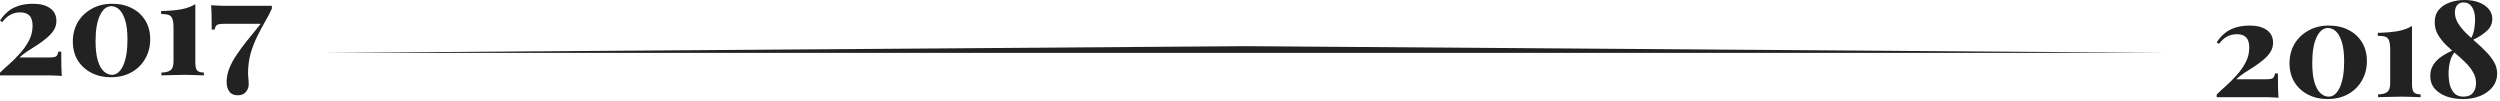 <svg xmlns="http://www.w3.org/2000/svg" width="743" height="30" viewBox="0 0 743 30" fill="none"><path d="M62.758 1.52C62.998 1.573 63.438 1.613 64.078 1.64C64.718 1.667 65.451 1.693 66.278 1.72C67.104 1.72 67.918 1.72 68.718 1.72H80.798V2.56C80.291 3.707 79.638 4.96 78.838 6.32C78.064 7.68 77.278 9.16 76.478 10.76C75.678 12.36 75.011 14.08 74.478 15.92C73.971 17.76 73.718 19.733 73.718 21.84C73.718 21.92 73.731 22.173 73.758 22.6C73.811 23.053 73.851 23.52 73.878 24C73.904 24.48 73.918 24.84 73.918 25.08C73.918 25.88 73.651 26.613 73.118 27.28C72.584 27.973 71.758 28.32 70.638 28.32C69.518 28.32 68.691 27.947 68.158 27.2C67.624 26.48 67.358 25.547 67.358 24.4C67.358 23.013 67.624 21.64 68.158 20.28C68.718 18.92 69.451 17.573 70.358 16.24C71.264 14.907 72.224 13.6 73.238 12.32C74.251 11.04 75.238 9.827 76.198 8.68C77.184 7.507 78.011 6.427 78.678 5.44L77.878 7.08H66.478C65.384 7.08 64.691 7.213 64.398 7.48C64.104 7.72 63.904 8.16 63.798 8.8H62.918C62.918 6.907 62.904 5.427 62.878 4.36C62.851 3.267 62.811 2.32 62.758 1.52Z" fill="#222222"></path><path d="M58.05 1.24V18.6C58.05 19.747 58.236 20.533 58.61 20.96C59.01 21.36 59.676 21.56 60.61 21.56V22.4C60.076 22.373 59.29 22.347 58.25 22.32C57.236 22.267 56.183 22.24 55.09 22.24C53.676 22.24 52.316 22.267 51.01 22.32C49.703 22.347 48.69 22.373 47.97 22.4V21.56C49.116 21.56 49.996 21.347 50.61 20.92C51.25 20.467 51.57 19.587 51.57 18.28V8.48C51.57 7.2 51.463 6.253 51.25 5.64C51.036 5.027 50.663 4.627 50.13 4.44C49.596 4.253 48.85 4.16 47.89 4.16V3.28C50.316 3.227 52.316 3.053 53.89 2.76C55.463 2.467 56.85 1.96 58.05 1.24Z" fill="#222222"></path><path d="M33.364 1.12C35.577 1.12 37.524 1.56 39.204 2.44C40.91 3.293 42.244 4.52 43.204 6.12C44.164 7.693 44.644 9.547 44.644 11.68C44.644 13.813 44.15 15.733 43.164 17.44C42.204 19.147 40.844 20.493 39.084 21.48C37.324 22.467 35.27 22.96 32.924 22.96C30.79 22.96 28.87 22.52 27.164 21.64C25.457 20.76 24.11 19.533 23.124 17.96C22.137 16.36 21.644 14.48 21.644 12.32C21.644 10.213 22.124 8.32 23.084 6.64C24.07 4.96 25.444 3.627 27.204 2.64C28.964 1.627 31.017 1.12 33.364 1.12ZM33.044 1.84C31.684 1.84 30.564 2.76 29.684 4.6C28.83 6.413 28.404 8.947 28.404 12.2C28.404 14.6 28.63 16.547 29.084 18.04C29.537 19.507 30.137 20.573 30.884 21.24C31.63 21.907 32.43 22.24 33.284 22.24C34.644 22.24 35.75 21.32 36.604 19.48C37.457 17.613 37.884 15.053 37.884 11.8C37.884 9.4 37.657 7.48 37.204 6.04C36.75 4.573 36.164 3.507 35.444 2.84C34.724 2.173 33.924 1.84 33.044 1.84Z" fill="#222222"></path><path d="M9.84 1.12C11.973 1.12 13.653 1.56 14.88 2.44C16.133 3.32 16.76 4.573 16.76 6.2C16.76 7.24 16.493 8.173 15.96 9C15.427 9.827 14.72 10.6 13.84 11.32C12.987 12.04 12.067 12.72 11.08 13.36C10.093 13.973 9.133 14.587 8.2 15.2C7.267 15.813 6.467 16.44 5.8 17.08H14.64C15.733 17.08 16.427 16.96 16.72 16.72C17.013 16.453 17.213 16 17.32 15.36H18.2C18.2 17.253 18.213 18.733 18.24 19.8C18.267 20.867 18.307 21.8 18.36 22.6C18.12 22.547 17.68 22.507 17.04 22.48C16.4 22.453 15.667 22.427 14.84 22.4C14.013 22.4 13.2 22.4 12.4 22.4H0V21.6C0.747 20.853 1.653 20.013 2.72 19.08C3.813 18.12 4.88 17.053 5.92 15.88C6.987 14.707 7.88 13.44 8.6 12.08C9.32 10.72 9.68 9.253 9.68 7.68C9.68 6.293 9.373 5.28 8.76 4.64C8.147 4 7.24 3.68 6.04 3.68C4.893 3.68 3.88 3.933 3 4.44C2.147 4.92 1.373 5.627 0.68 6.56L0 6.12C0.587 5.187 1.307 4.347 2.16 3.6C3.013 2.827 4.067 2.227 5.32 1.8C6.573 1.347 8.08 1.12 9.84 1.12Z" fill="#222222"></path><path d="M644.798 15.72H94.798L370.298 13.72L644.798 15.72Z" fill="#222222"></path><path d="M732.435 0C734.088 0 735.528 0.24 736.755 0.72C738.008 1.2 738.982 1.867 739.675 2.72C740.368 3.547 740.715 4.52 740.715 5.64C740.715 7 740.182 8.173 739.115 9.16C738.075 10.147 736.595 11.093 734.675 12L734.355 11.44C734.675 10.933 734.928 10.347 735.115 9.68C735.302 9.013 735.422 8.347 735.475 7.68C735.555 6.987 735.595 6.4 735.595 5.92C735.595 4.267 735.288 2.987 734.675 2.08C734.062 1.173 733.222 0.72 732.155 0.72C731.328 0.72 730.688 1 730.235 1.56C729.808 2.12 729.595 2.84 729.595 3.72C729.595 4.813 729.902 5.867 730.515 6.88C731.128 7.867 731.902 8.827 732.835 9.76C733.795 10.693 734.808 11.627 735.875 12.56C736.942 13.467 737.942 14.413 738.875 15.4C739.835 16.36 740.622 17.373 741.235 18.44C741.848 19.507 742.155 20.667 742.155 21.92C742.155 23.387 741.715 24.68 740.835 25.8C739.955 26.92 738.742 27.813 737.195 28.48C735.675 29.12 733.928 29.44 731.955 29.44C730.248 29.44 728.648 29.187 727.155 28.68C725.688 28.147 724.502 27.373 723.595 26.36C722.715 25.32 722.275 24.053 722.275 22.56C722.275 21.307 722.582 20.2 723.195 19.24C723.808 18.28 724.635 17.453 725.675 16.76C726.742 16.04 727.928 15.413 729.235 14.88L729.555 15.44C728.862 16.293 728.382 17.293 728.115 18.44C727.848 19.56 727.715 20.68 727.715 21.8C727.715 23.053 727.848 24.213 728.115 25.28C728.408 26.32 728.875 27.16 729.515 27.8C730.155 28.413 731.035 28.72 732.155 28.72C733.408 28.72 734.342 28.347 734.955 27.6C735.568 26.827 735.875 25.867 735.875 24.72C735.875 23.493 735.568 22.387 734.955 21.4C734.368 20.387 733.608 19.427 732.675 18.52C731.768 17.613 730.782 16.72 729.715 15.84C728.675 14.96 727.688 14.067 726.755 13.16C725.848 12.227 725.088 11.227 724.475 10.16C723.888 9.093 723.595 7.907 723.595 6.6C723.595 5.08 724.008 3.84 724.835 2.88C725.688 1.893 726.782 1.173 728.115 0.72C729.475 0.24 730.915 0 732.435 0Z" fill="#222222"></path><path d="M716.847 7.72V25.08C716.847 26.227 717.034 27.013 717.407 27.44C717.807 27.84 718.474 28.04 719.407 28.04V28.88C718.874 28.853 718.087 28.827 717.047 28.8C716.034 28.747 714.98 28.72 713.887 28.72C712.474 28.72 711.114 28.747 709.807 28.8C708.5 28.827 707.487 28.853 706.767 28.88V28.04C707.914 28.04 708.794 27.827 709.407 27.4C710.047 26.947 710.367 26.067 710.367 24.76V14.96C710.367 13.68 710.26 12.733 710.047 12.12C709.834 11.507 709.46 11.107 708.927 10.92C708.394 10.733 707.647 10.64 706.687 10.64V9.76C709.114 9.707 711.114 9.533 712.687 9.24C714.26 8.947 715.647 8.44 716.847 7.72Z" fill="#222222"></path><path d="M692.161 7.6C694.374 7.6 696.321 8.04 698.001 8.92C699.708 9.773 701.041 11 702.001 12.6C702.961 14.173 703.441 16.027 703.441 18.16C703.441 20.293 702.948 22.213 701.961 23.92C701.001 25.627 699.641 26.973 697.881 27.96C696.121 28.947 694.068 29.44 691.721 29.44C689.588 29.44 687.668 29 685.961 28.12C684.254 27.24 682.908 26.013 681.921 24.44C680.934 22.84 680.441 20.96 680.441 18.8C680.441 16.693 680.921 14.8 681.881 13.12C682.868 11.44 684.241 10.107 686.001 9.12C687.761 8.107 689.814 7.6 692.161 7.6ZM691.841 8.32C690.481 8.32 689.361 9.24 688.481 11.08C687.628 12.893 687.201 15.427 687.201 18.68C687.201 21.08 687.428 23.027 687.881 24.52C688.334 25.987 688.934 27.053 689.681 27.72C690.428 28.387 691.228 28.72 692.081 28.72C693.441 28.72 694.548 27.8 695.401 25.96C696.254 24.093 696.681 21.533 696.681 18.28C696.681 15.88 696.454 13.96 696.001 12.52C695.548 11.053 694.961 9.987 694.241 9.32C693.521 8.653 692.721 8.32 691.841 8.32Z" fill="#222222"></path><path d="M668.637 7.6C670.771 7.6 672.451 8.04 673.677 8.92C674.931 9.8 675.557 11.053 675.557 12.68C675.557 13.72 675.291 14.653 674.757 15.48C674.224 16.307 673.517 17.08 672.637 17.8C671.784 18.52 670.864 19.2 669.877 19.84C668.891 20.453 667.931 21.067 666.997 21.68C666.064 22.293 665.264 22.92 664.597 23.56H673.437C674.531 23.56 675.224 23.44 675.517 23.2C675.811 22.933 676.011 22.48 676.117 21.84H676.997C676.997 23.733 677.011 25.213 677.037 26.28C677.064 27.347 677.104 28.28 677.157 29.08C676.917 29.027 676.477 28.987 675.837 28.96C675.197 28.933 674.464 28.907 673.637 28.88C672.811 28.88 671.997 28.88 671.197 28.88H658.797V28.08C659.544 27.333 660.451 26.493 661.517 25.56C662.611 24.6 663.677 23.533 664.717 22.36C665.784 21.187 666.677 19.92 667.397 18.56C668.117 17.2 668.477 15.733 668.477 14.16C668.477 12.773 668.171 11.76 667.557 11.12C666.944 10.48 666.037 10.16 664.837 10.16C663.691 10.16 662.677 10.413 661.797 10.92C660.944 11.4 660.171 12.107 659.477 13.04L658.797 12.6C659.384 11.667 660.104 10.827 660.957 10.08C661.811 9.307 662.864 8.707 664.117 8.28C665.371 7.827 666.877 7.6 668.637 7.6Z" fill="#222222"></path></svg>